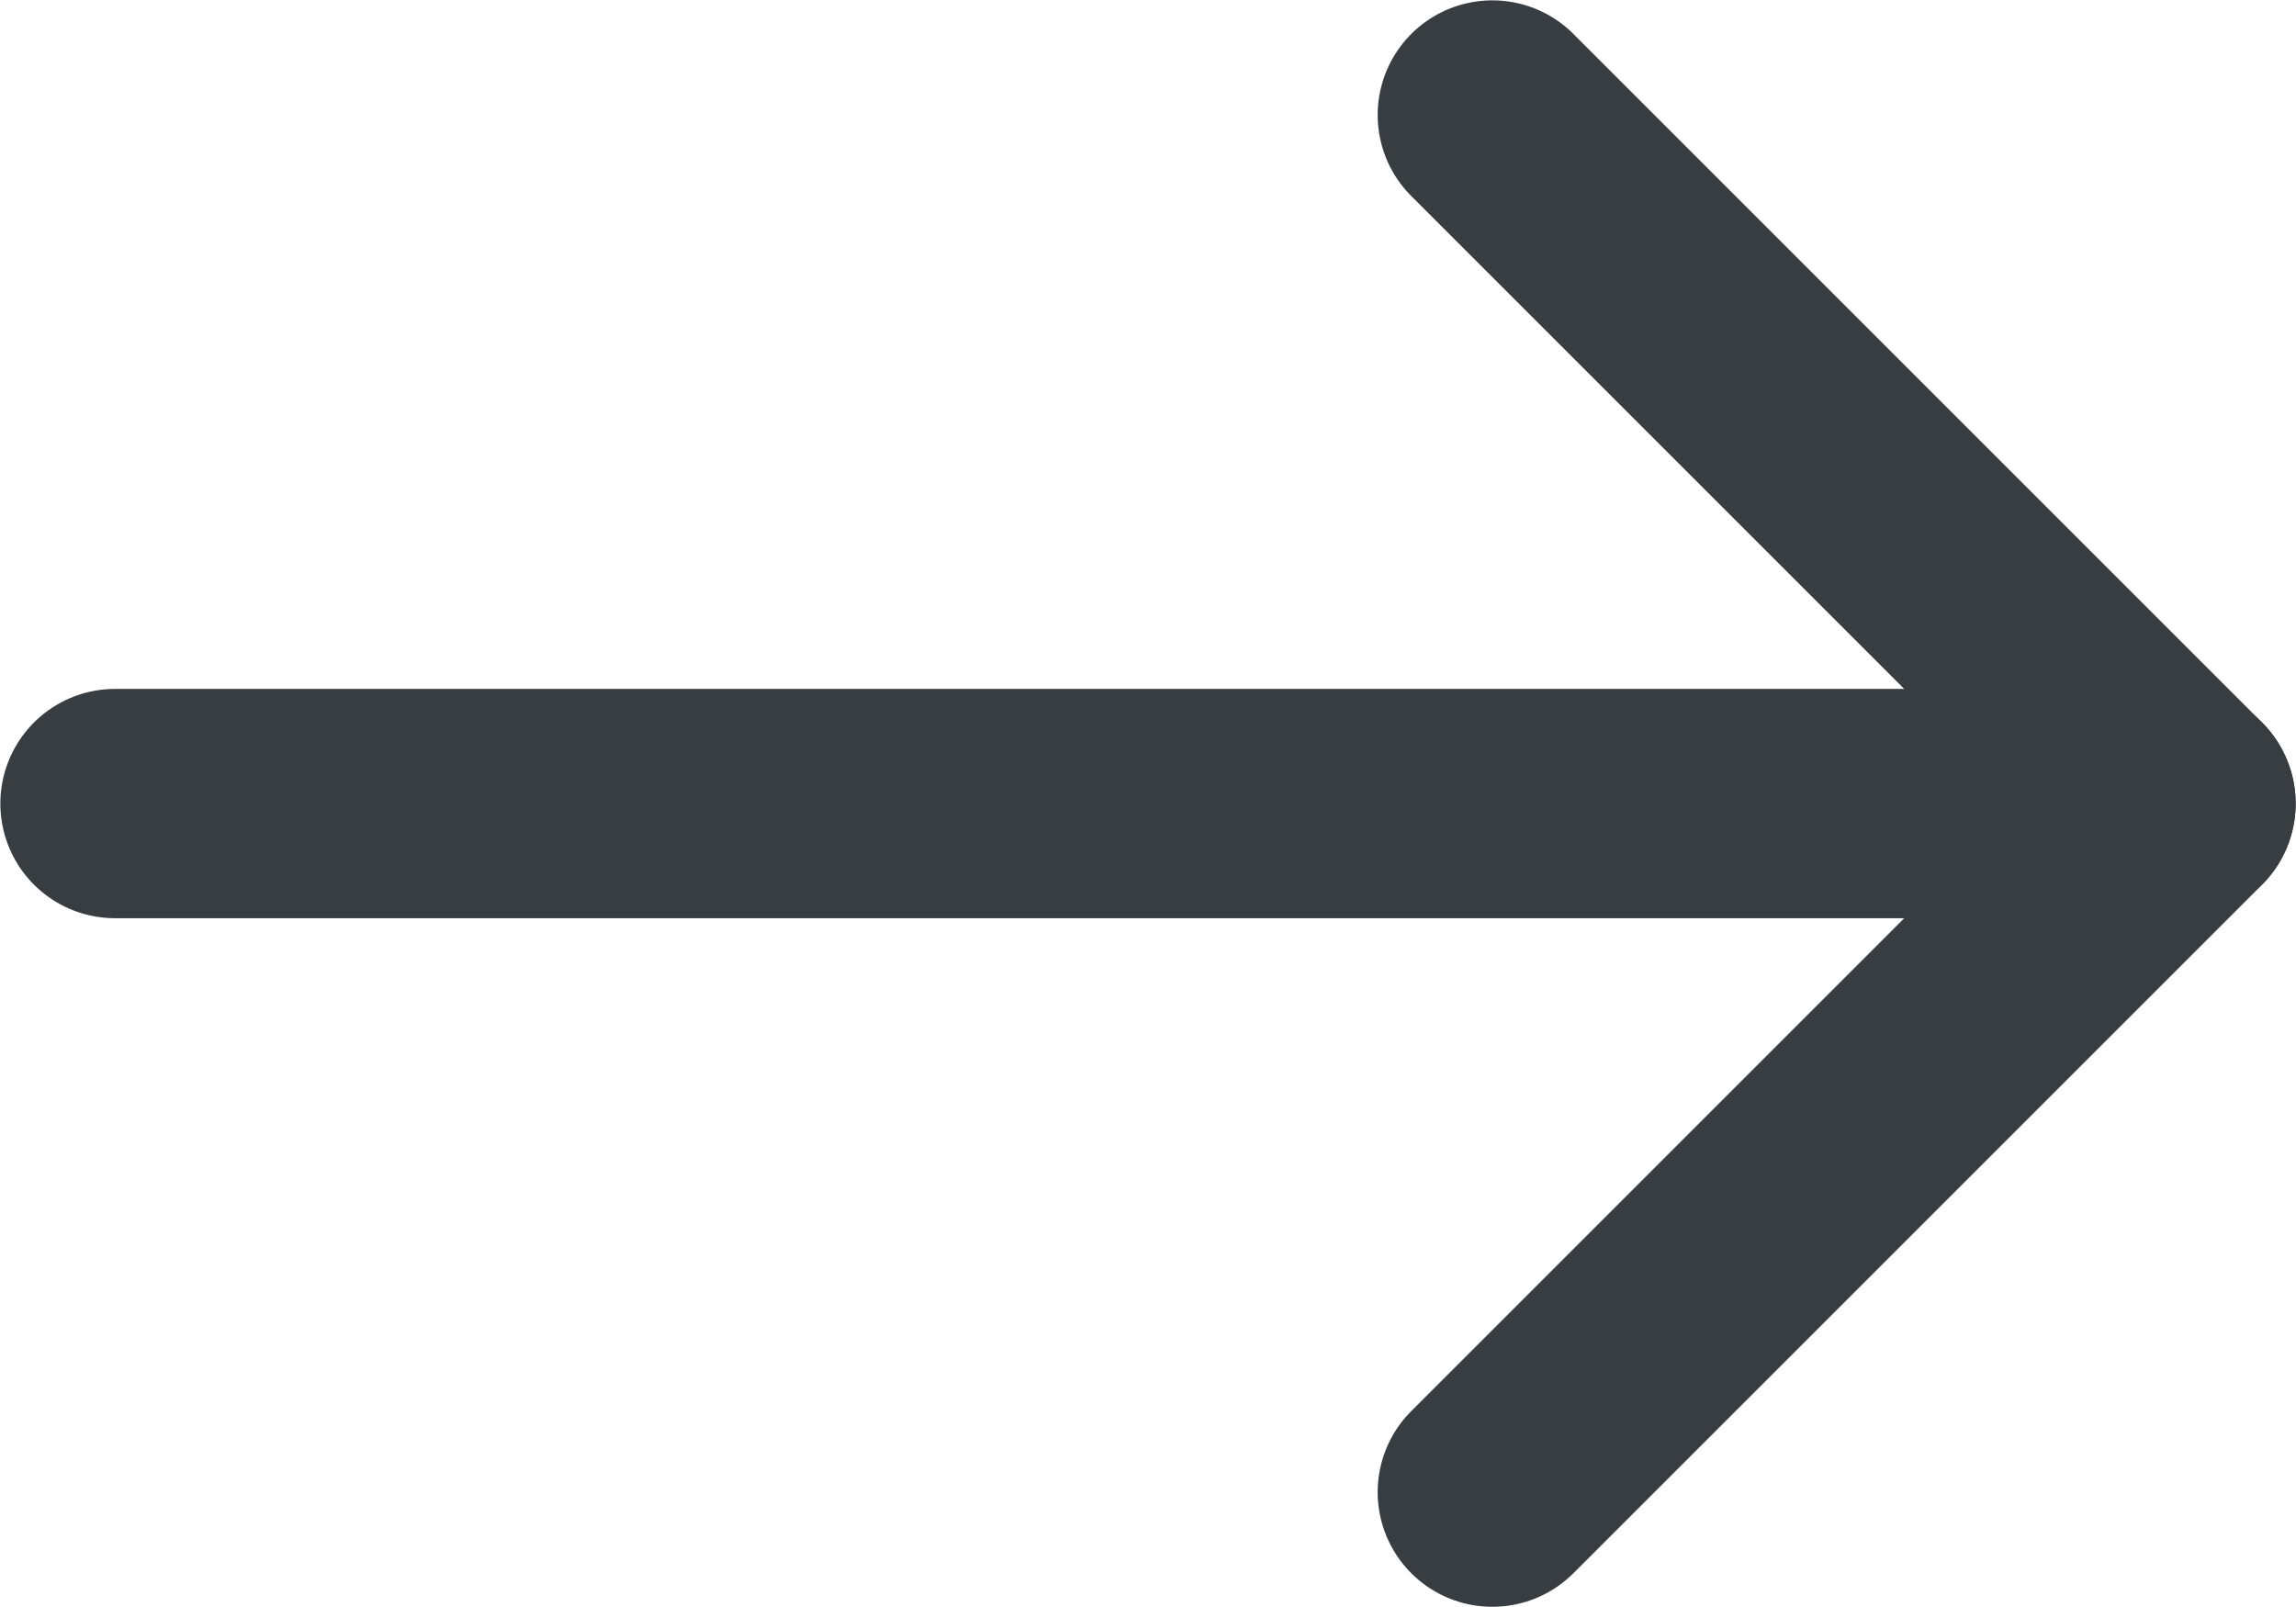 <?xml version="1.0" encoding="UTF-8"?> <svg xmlns="http://www.w3.org/2000/svg" xmlns:xlink="http://www.w3.org/1999/xlink" id="Layer_2" width="16.67" height="11.67" viewBox="0 0 16.67 11.67"><defs><symbol id="Arrow_Plain_DK_Gray" data-name="Arrow Plain DK Gray" viewBox="0 0 33.33 23.33"><g><line x1="1.67" y1="11.67" x2="31.67" y2="11.67" style="fill: none; stroke: #383d42; stroke-linecap: round; stroke-linejoin: round; stroke-width: 3.33px;"></line><polyline points="21.67 1.67 31.67 11.67 21.67 21.67" style="fill: none; stroke: #383d42; stroke-linecap: round; stroke-linejoin: round; stroke-width: 3.33px;"></polyline></g></symbol></defs><g id="TXT"><use width="33.33" height="23.33" transform="scale(.5)" xlink:href="#Arrow_Plain_DK_Gray"></use></g></svg> 